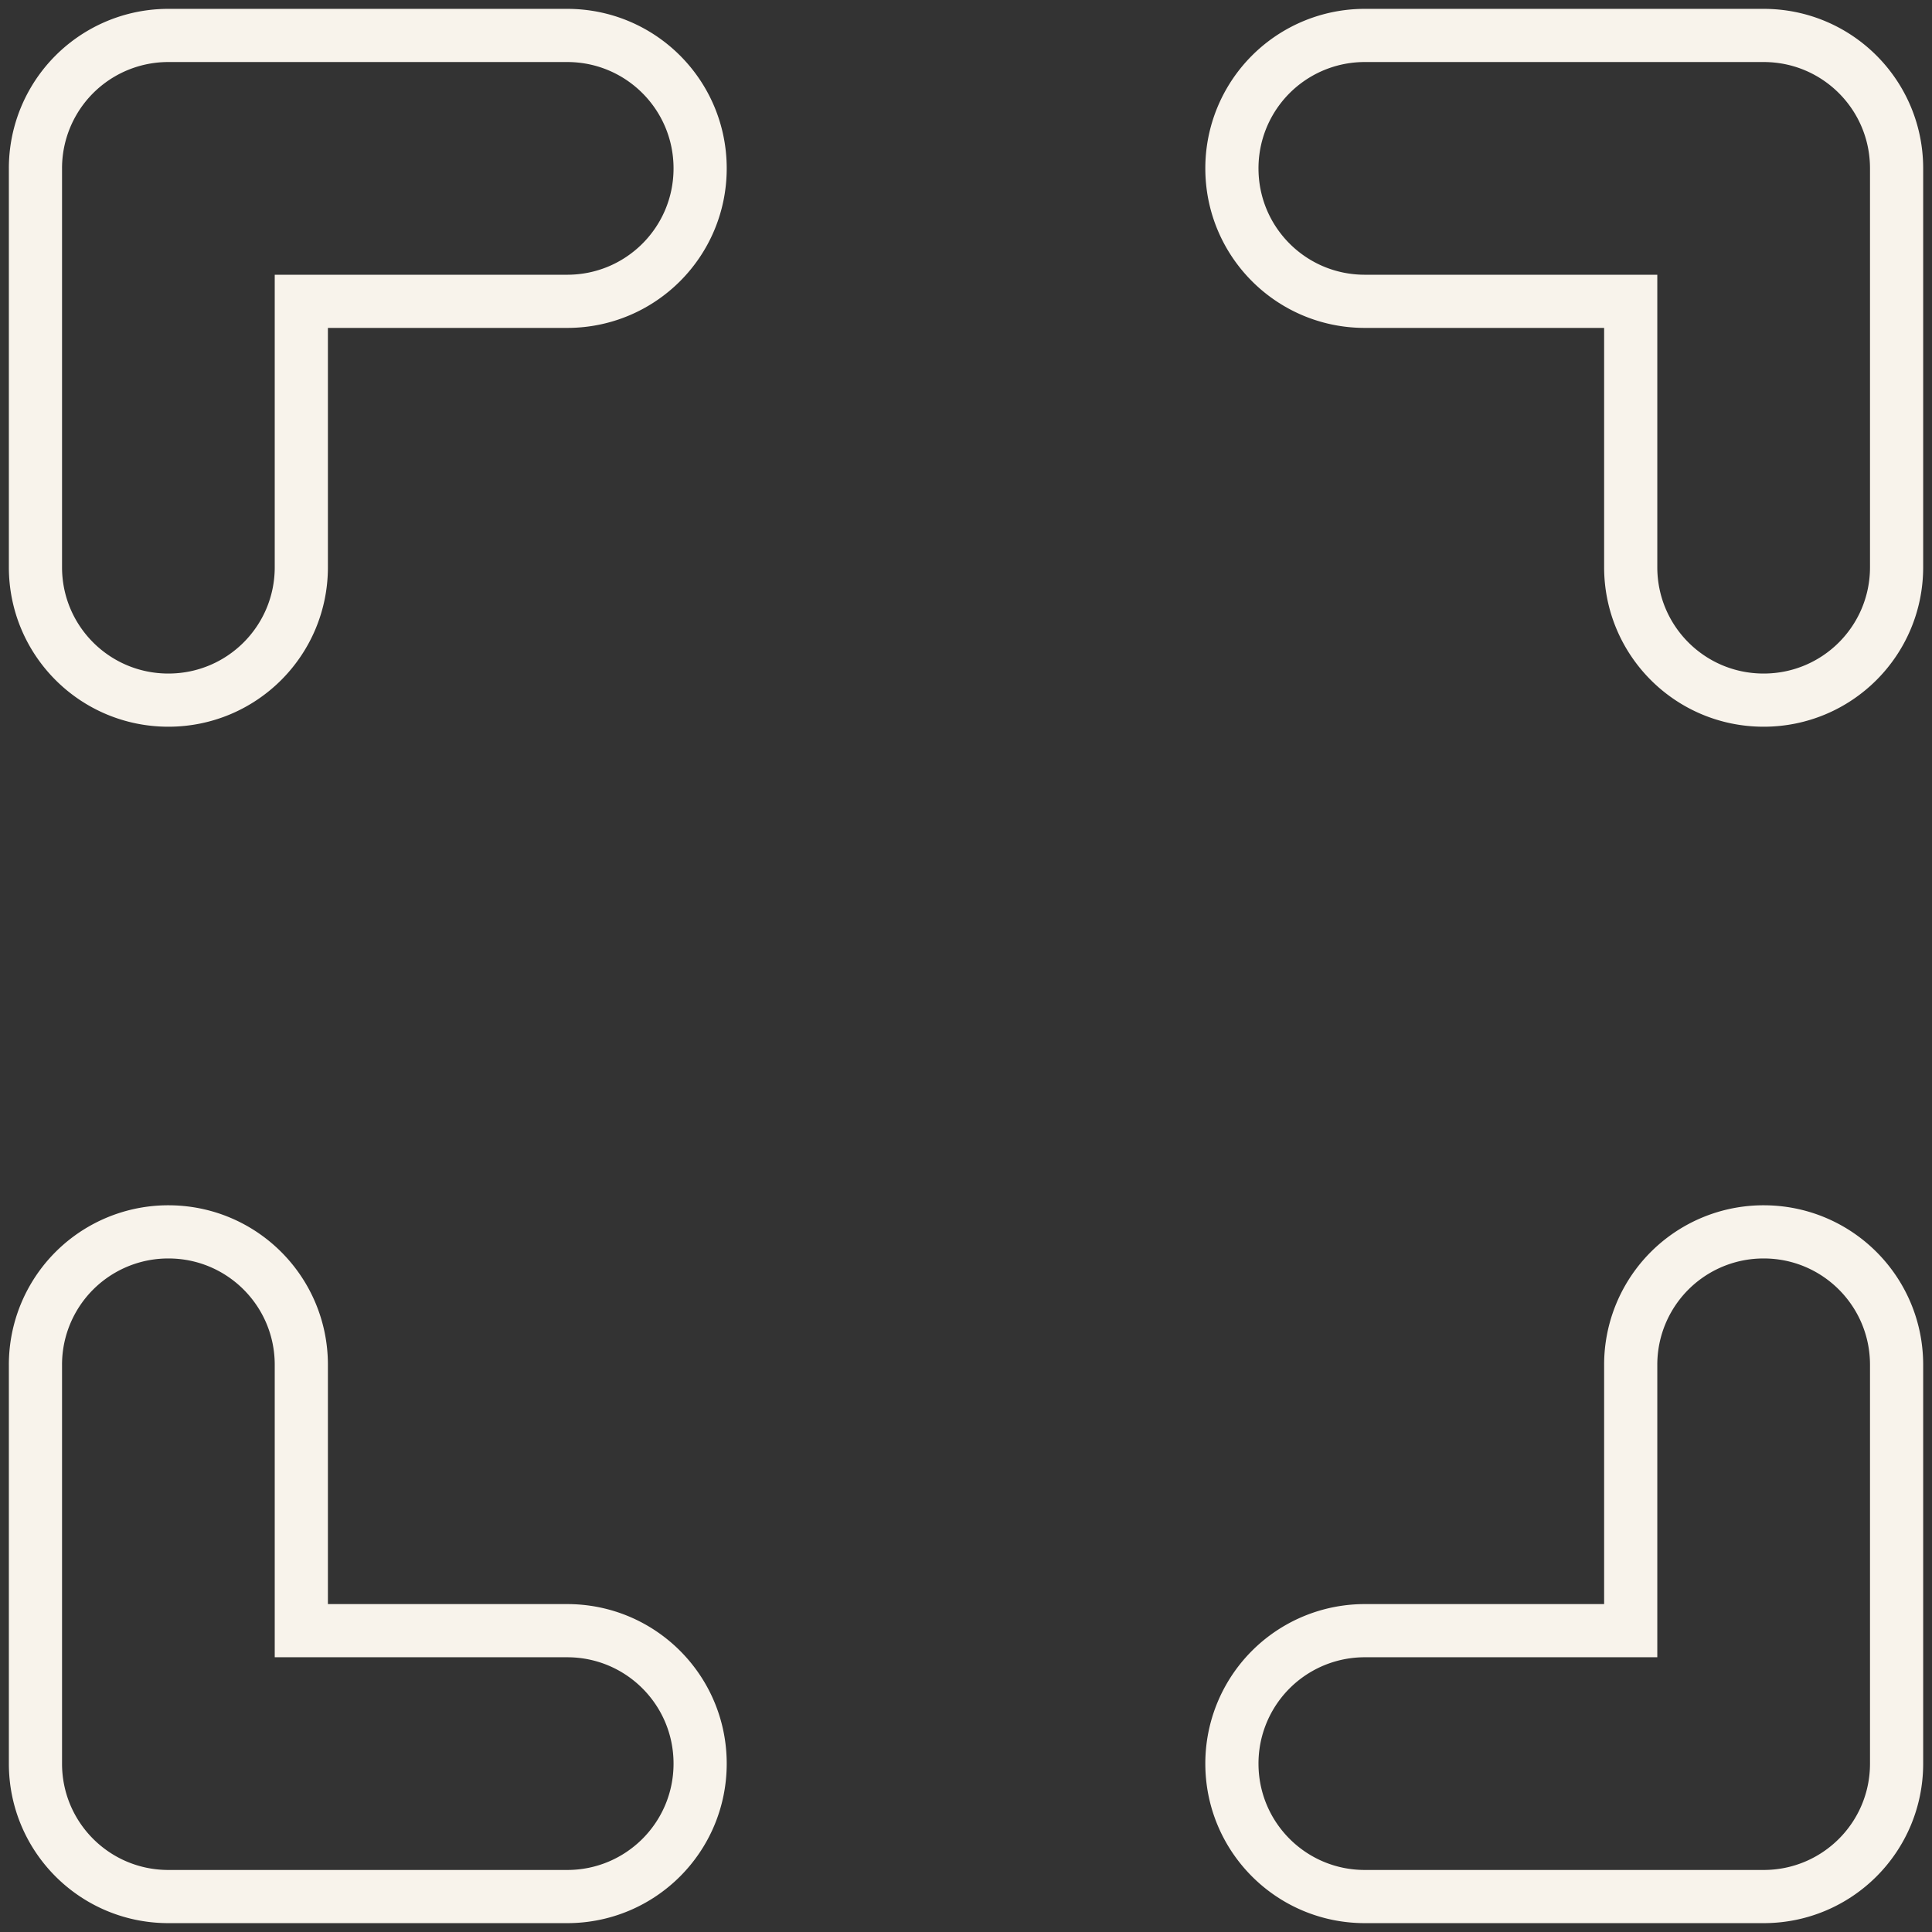 <?xml version="1.0" encoding="UTF-8"?> <svg xmlns="http://www.w3.org/2000/svg" width="109" height="109" viewBox="0 0 109 109" fill="none"><rect x="0" y="0" width="109" height="109" fill="#333333" stroke="none"/><path d="M9.5 2A7.492 7.492 0 0 0 2 9.5V32c0 4.148 3.352 7.5 7.5 7.5S17 36.148 17 32V17h15c4.148 0 7.5-3.352 7.5-7.5S36.148 2 32 2H9.5ZM17 77c0-4.148-3.352-7.5-7.5-7.5A7.492 7.492 0 0 0 2 77v22.5c0 4.148 3.352 7.5 7.5 7.5H32c4.148 0 7.5-3.352 7.5-7.5S36.148 92 32 92H17V77ZM77.002 2a7.492 7.492 0 0 0-7.5 7.5c0 4.148 3.352 7.5 7.5 7.5h15v15c0 4.148 3.351 7.5 7.5 7.5 4.148 0 7.5-3.352 7.5-7.5V9.5c0-4.148-3.352-7.5-7.5-7.5h-22.5Zm30 75c0-4.148-3.352-7.5-7.5-7.5a7.492 7.492 0 0 0-7.5 7.5v15h-15a7.492 7.492 0 0 0-7.5 7.5c0 4.148 3.352 7.5 7.5 7.5h22.5c4.148 0 7.5-3.352 7.5-7.5V77Z" stroke="#F8F3EB" stroke-width="3" stroke-miterlimit="10"></path></svg> 